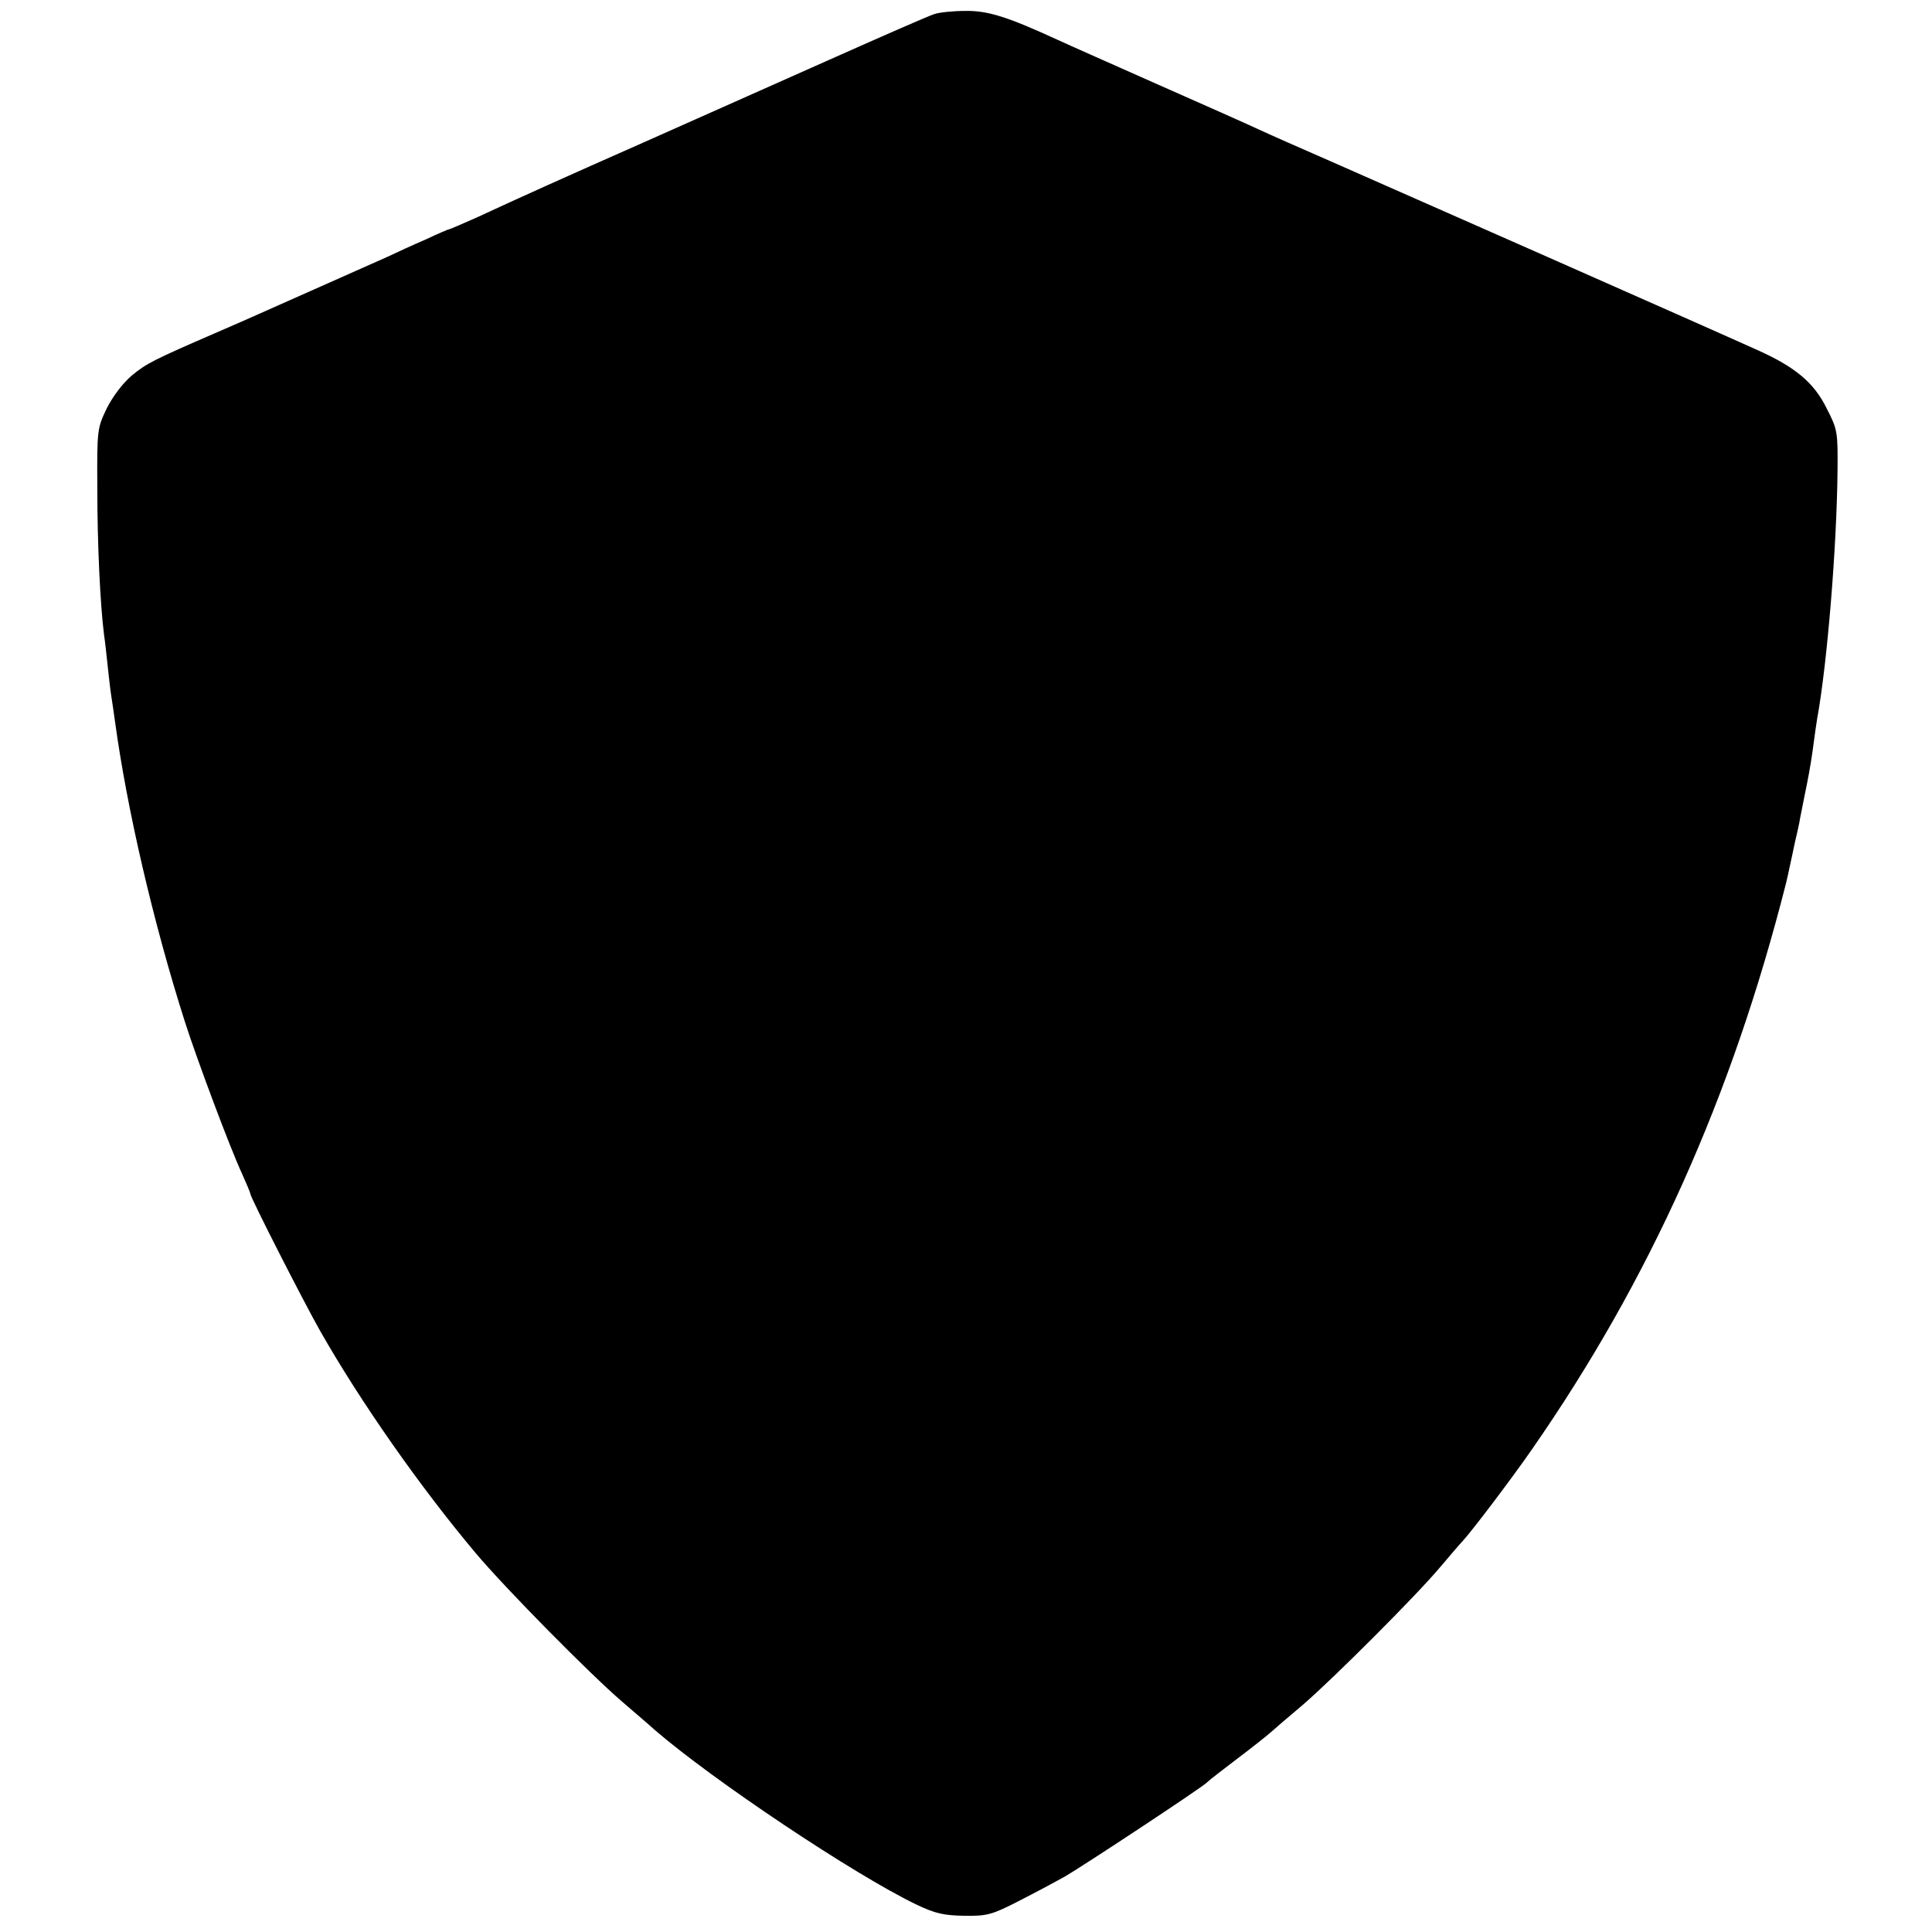 <?xml version="1.0" standalone="no"?>
<!DOCTYPE svg PUBLIC "-//W3C//DTD SVG 20010904//EN"
 "http://www.w3.org/TR/2001/REC-SVG-20010904/DTD/svg10.dtd">
<svg version="1.0" xmlns="http://www.w3.org/2000/svg"
 width="548pt" height="548pt" viewBox="0 0 548 548"
 preserveAspectRatio="xMidYMid meet">
<g transform="translate(0,548) scale(0.1,-0.1)"
fill="#000000" stroke="none">
<path d="M2650 5440 c-14 -4 -153 -65 -310 -135 -157 -70 -386 -172 -510 -227
-233 -103 -353 -157 -478 -215 -41 -18 -75 -33 -77 -33 -3 0 -33 -13 -67 -29
-35 -15 -83 -37 -108 -49 -25 -11 -65 -29 -90 -40 -25 -11 -85 -38 -135 -60
-49 -22 -110 -49 -135 -60 -25 -11 -83 -37 -130 -57 -173 -75 -195 -86 -236
-120 -25 -21 -54 -59 -71 -93 -27 -56 -28 -60 -27 -227 0 -156 8 -327 19 -415
3 -19 7 -57 10 -85 3 -27 7 -66 10 -85 3 -19 8 -53 11 -75 34 -250 109 -573
199 -855 33 -103 127 -355 161 -428 13 -29 24 -55 24 -58 0 -10 152 -308 198
-389 115 -202 283 -442 441 -630 85 -101 325 -344 416 -422 33 -29 74 -63 90
-78 166 -144 569 -413 744 -497 54 -26 79 -31 136 -32 65 -1 79 3 155 42 47
24 105 55 130 69 58 34 385 250 402 266 7 7 47 38 88 69 41 31 84 65 95 75 11
10 52 45 90 77 87 75 323 311 390 391 28 33 56 66 63 73 27 29 142 181 198
262 334 481 566 998 720 1605 3 11 7 31 10 45 3 14 10 45 15 70 6 25 13 56 15
70 3 14 11 57 19 95 8 39 16 90 19 115 3 25 8 56 10 70 29 158 56 491 58 705
1 110 0 117 -31 177 -36 73 -89 117 -196 165 -146 66 -1057 468 -1205 533 -85
37 -180 79 -210 93 -30 14 -158 71 -285 127 -126 56 -255 113 -285 127 -144
66 -198 83 -262 82 -34 0 -74 -4 -88 -9z"/>
</g>
</svg>
